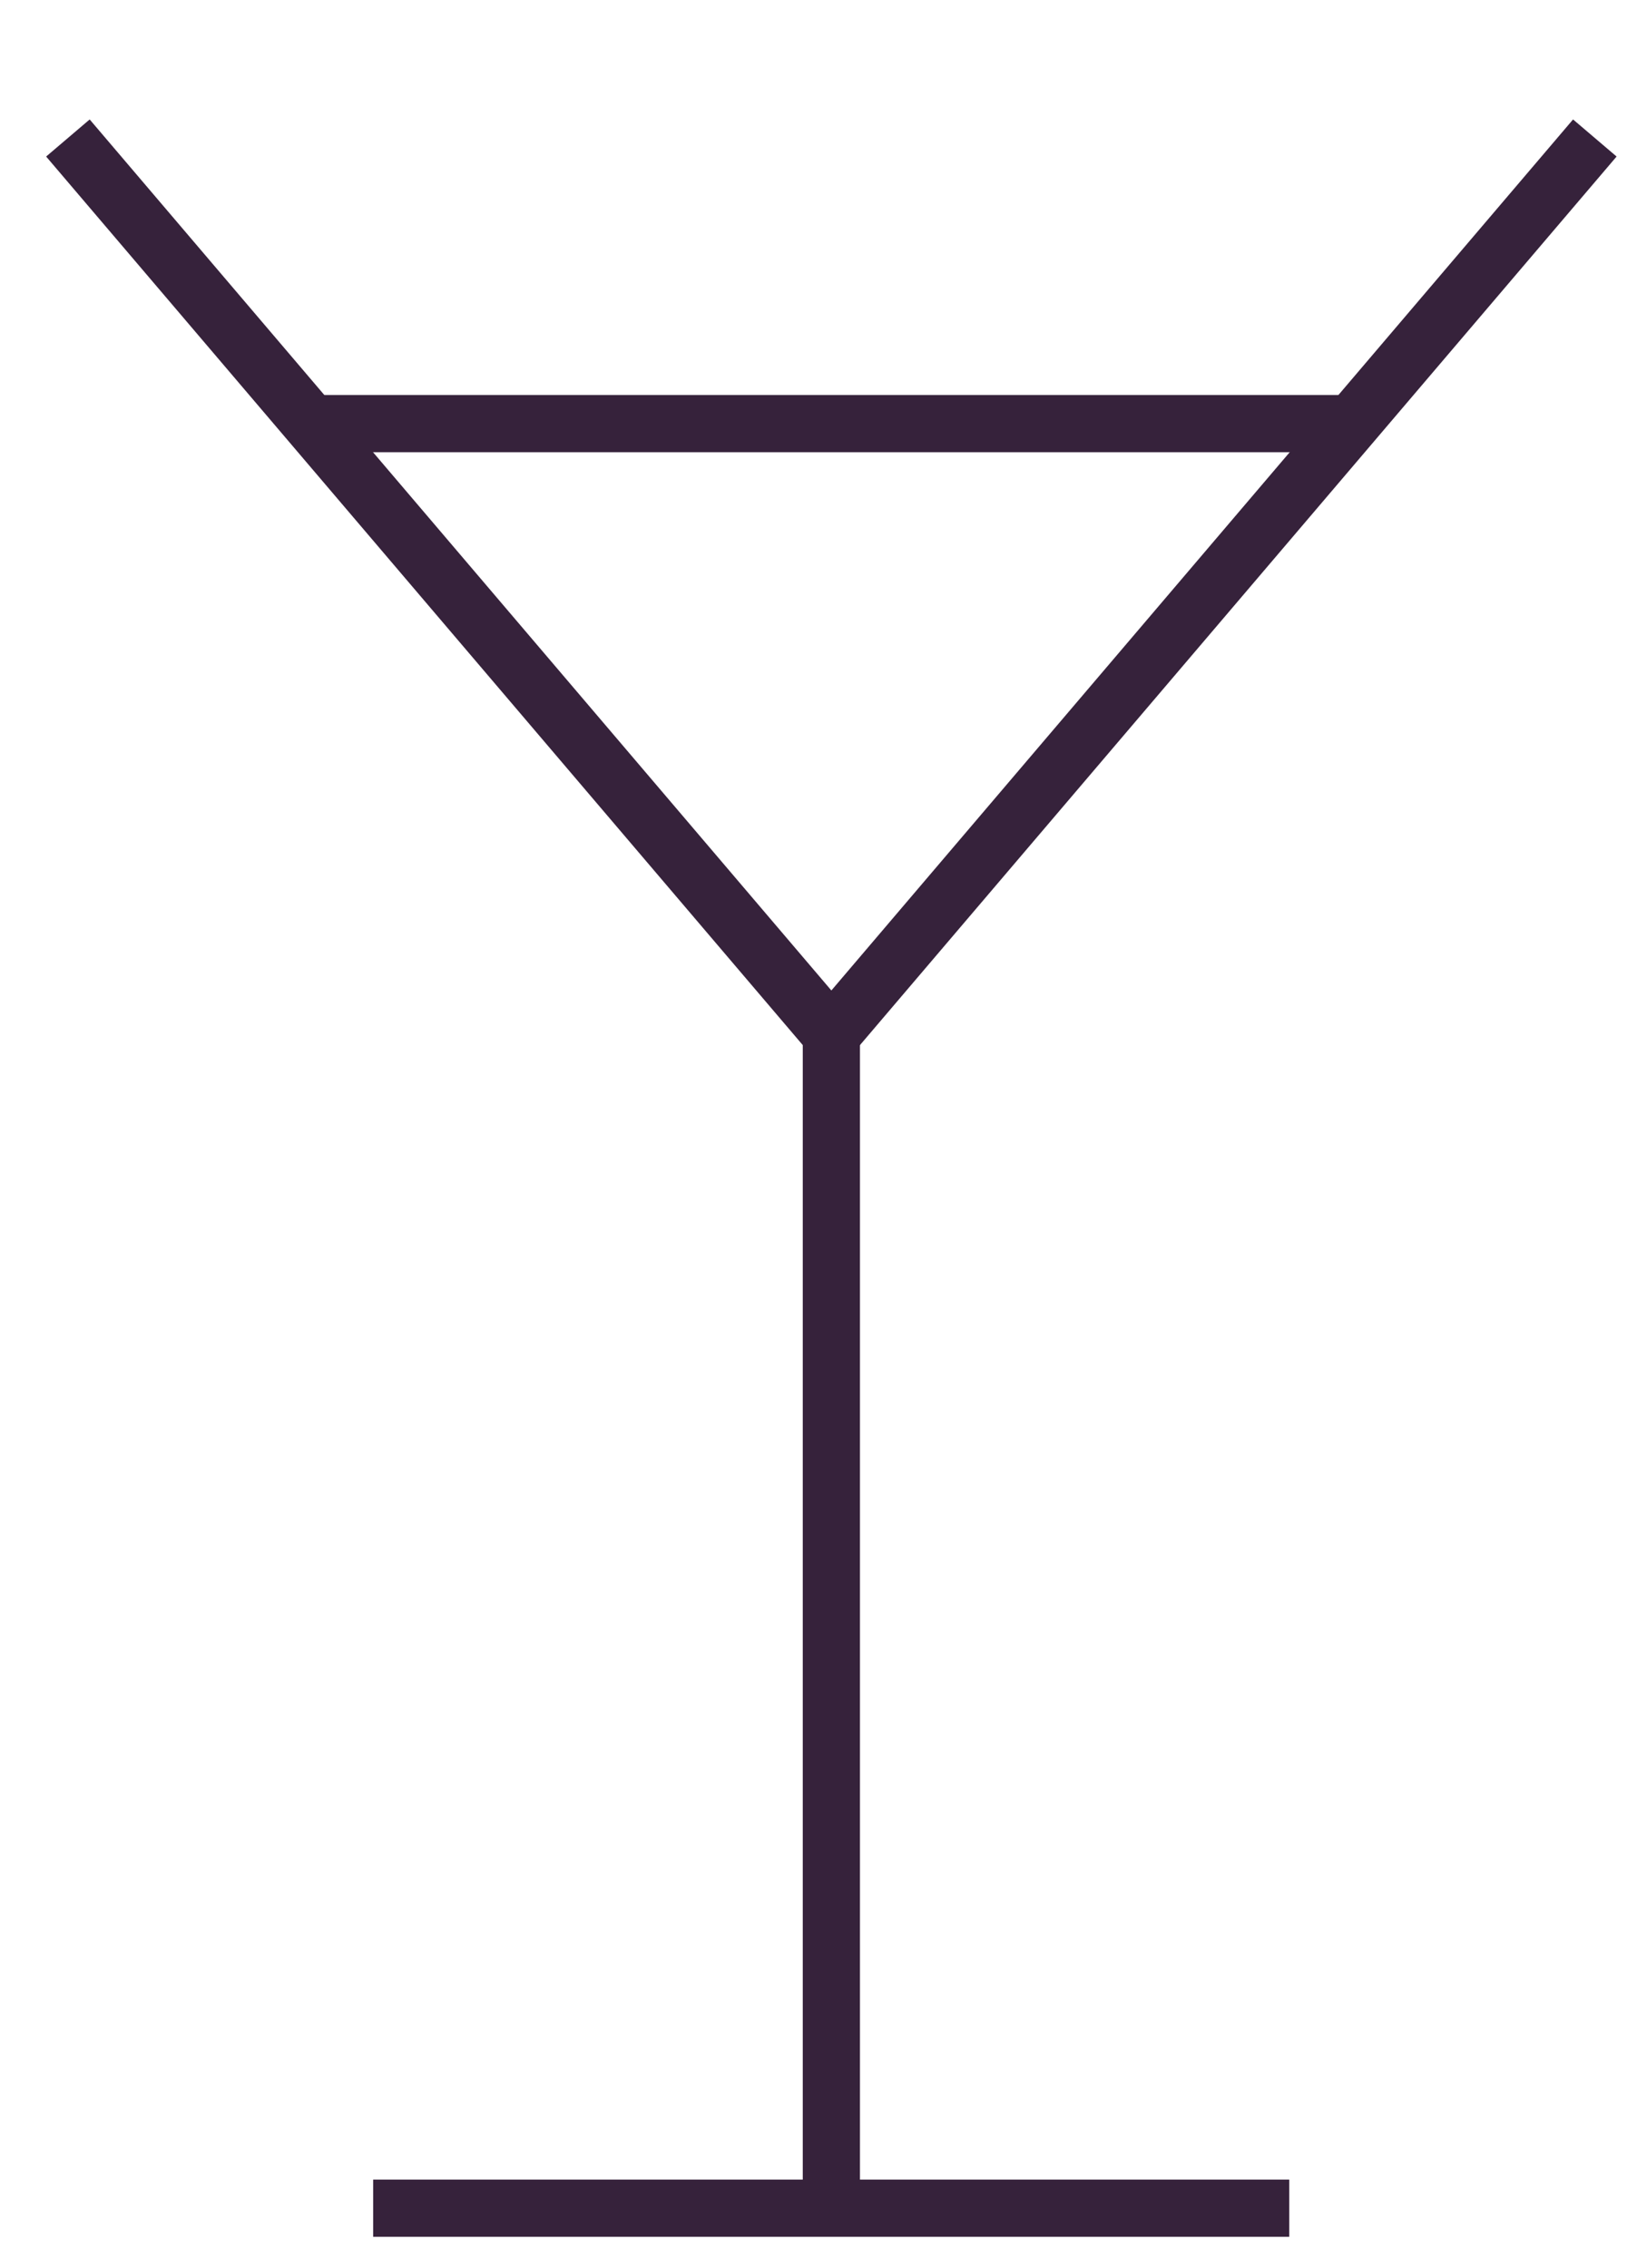 <?xml version="1.0" encoding="utf-8"?>
<!-- Generator: Adobe Illustrator 23.0.3, SVG Export Plug-In . SVG Version: 6.00 Build 0)  -->
<svg version="1.1" id="Calque_1" focusable="false" xmlns="http://www.w3.org/2000/svg" xmlns:xlink="http://www.w3.org/1999/xlink"
	 x="0px" y="0px" viewBox="0 0 458 634.4" style="enable-background:new 0 0 458 634.4;" xml:space="preserve">
<style type="text/css">
	.st0{display:none;}
	.st1{display:inline;fill:none;stroke:#1D1D1B;stroke-width:5;stroke-miterlimit:10;}
	.st2{fill:none;stroke:#36223B;stroke-width:16;stroke-miterlimit:10;}
</style>
<g class="st0">
	<rect x="104.4" y="33.1" class="st1" width="85.4" height="85.4"/>
	<rect x="104.4" y="204" class="st1" width="85.4" height="85.4"/>
	<rect x="189.8" y="33.1" class="st1" width="85.4" height="85.4"/>
	<rect x="275.3" y="33.1" class="st1" width="85.4" height="85.4"/>
	<rect x="104.4" y="118.5" class="st1" width="85.4" height="85.4"/>
	<rect x="189.8" y="118.5" class="st1" width="85.4" height="85.4"/>
	<rect x="275.3" y="118.5" class="st1" width="85.4" height="85.4"/>
	<rect x="189.8" y="204" class="st1" width="85.4" height="85.4"/>
	<rect x="275.3" y="204" class="st1" width="85.4" height="85.4"/>
	<rect x="104.4" y="289.4" class="st1" width="85.4" height="85.4"/>
	<rect x="189.8" y="289.4" class="st1" width="85.4" height="85.4"/>
	<rect x="275.3" y="289.4" class="st1" width="85.4" height="85.4"/>
	<rect x="104.4" y="460.3" class="st1" width="85.4" height="85.4"/>
	<rect x="104.4" y="374.9" class="st1" width="85.4" height="85.4"/>
	<rect x="189.8" y="374.9" class="st1" width="85.4" height="85.4"/>
	<rect x="275.3" y="374.9" class="st1" width="85.4" height="85.4"/>
	<rect x="189.8" y="460.3" class="st1" width="85.4" height="85.4"/>
	<rect x="275.3" y="460.3" class="st1" width="85.4" height="85.4"/>
	<rect x="104.4" y="545.7" class="st1" width="85.4" height="85.4"/>
	<rect x="189.8" y="545.7" class="st1" width="85.4" height="85.4"/>
	<rect x="275.3" y="545.7" class="st1" width="85.4" height="85.4"/>
	<rect x="360.7" y="33.1" class="st1" width="85.4" height="85.4"/>
	<rect x="360.7" y="204" class="st1" width="85.4" height="85.4"/>
	<rect x="446.2" y="33.1" class="st1" width="85.4" height="85.4"/>
	<rect x="531.6" y="33.1" class="st1" width="85.4" height="85.4"/>
	<rect x="360.7" y="118.5" class="st1" width="85.4" height="85.4"/>
	<rect x="446.2" y="118.5" class="st1" width="85.4" height="85.4"/>
	<rect x="531.6" y="118.5" class="st1" width="85.4" height="85.4"/>
	<rect x="446.2" y="204" class="st1" width="85.4" height="85.4"/>
	<rect x="531.6" y="204" class="st1" width="85.4" height="85.4"/>
	<rect x="360.7" y="289.4" class="st1" width="85.4" height="85.4"/>
	<rect x="446.2" y="289.4" class="st1" width="85.4" height="85.4"/>
	<rect x="531.6" y="289.4" class="st1" width="85.4" height="85.4"/>
	<rect x="360.7" y="460.3" class="st1" width="85.4" height="85.4"/>
	<rect x="360.7" y="374.9" class="st1" width="85.4" height="85.4"/>
	<rect x="446.2" y="374.9" class="st1" width="85.4" height="85.4"/>
	<rect x="531.6" y="374.9" class="st1" width="85.4" height="85.4"/>
	<rect x="446.2" y="460.3" class="st1" width="85.4" height="85.4"/>
	<rect x="531.6" y="460.3" class="st1" width="85.4" height="85.4"/>
	<rect x="360.7" y="545.7" class="st1" width="85.4" height="85.4"/>
	<rect x="446.2" y="545.7" class="st1" width="85.4" height="85.4"/>
	<rect x="531.6" y="545.7" class="st1" width="85.4" height="85.4"/>
	<rect x="-151.9" y="33.1" class="st1" width="85.4" height="85.4"/>
	<rect x="-151.9" y="204" class="st1" width="85.4" height="85.4"/>
	<rect x="-66.5" y="33.1" class="st1" width="85.4" height="85.4"/>
	<rect x="19" y="33.1" class="st1" width="85.4" height="85.4"/>
	<rect x="-151.9" y="118.5" class="st1" width="85.4" height="85.4"/>
	<rect x="-66.5" y="118.5" class="st1" width="85.4" height="85.4"/>
	<rect x="19" y="118.5" class="st1" width="85.4" height="85.4"/>
	<rect x="-66.5" y="204" class="st1" width="85.4" height="85.4"/>
	<rect x="19" y="204" class="st1" width="85.4" height="85.4"/>
	<rect x="-151.9" y="289.4" class="st1" width="85.4" height="85.4"/>
	<rect x="-66.5" y="289.4" class="st1" width="85.4" height="85.4"/>
	<rect x="19" y="289.4" class="st1" width="85.4" height="85.4"/>
	<rect x="-151.9" y="460.3" class="st1" width="85.4" height="85.4"/>
	<rect x="-151.9" y="374.9" class="st1" width="85.4" height="85.4"/>
	<rect x="-66.5" y="374.9" class="st1" width="85.4" height="85.4"/>
	<rect x="19" y="374.9" class="st1" width="85.4" height="85.4"/>
	<rect x="-66.5" y="460.3" class="st1" width="85.4" height="85.4"/>
	<rect x="19" y="460.3" class="st1" width="85.4" height="85.4"/>
	<rect x="-151.9" y="545.7" class="st1" width="85.4" height="85.4"/>
	<rect x="-66.5" y="545.7" class="st1" width="85.4" height="85.4"/>
	<rect x="19" y="545.7" class="st1" width="85.4" height="85.4"/>
</g>
<line class="st2" x1="104.4" y1="617.7" x2="360.7" y2="617.7"/>
<line class="st2" x1="232.6" y1="617.7" x2="232.6" y2="289.4"/>
<polyline class="st2" points="446.2,38.6 232.6,289.4 19,38.6 "/>
<line class="st2" x1="87.1" y1="118.5" x2="378.1" y2="118.5"/>
</svg>
